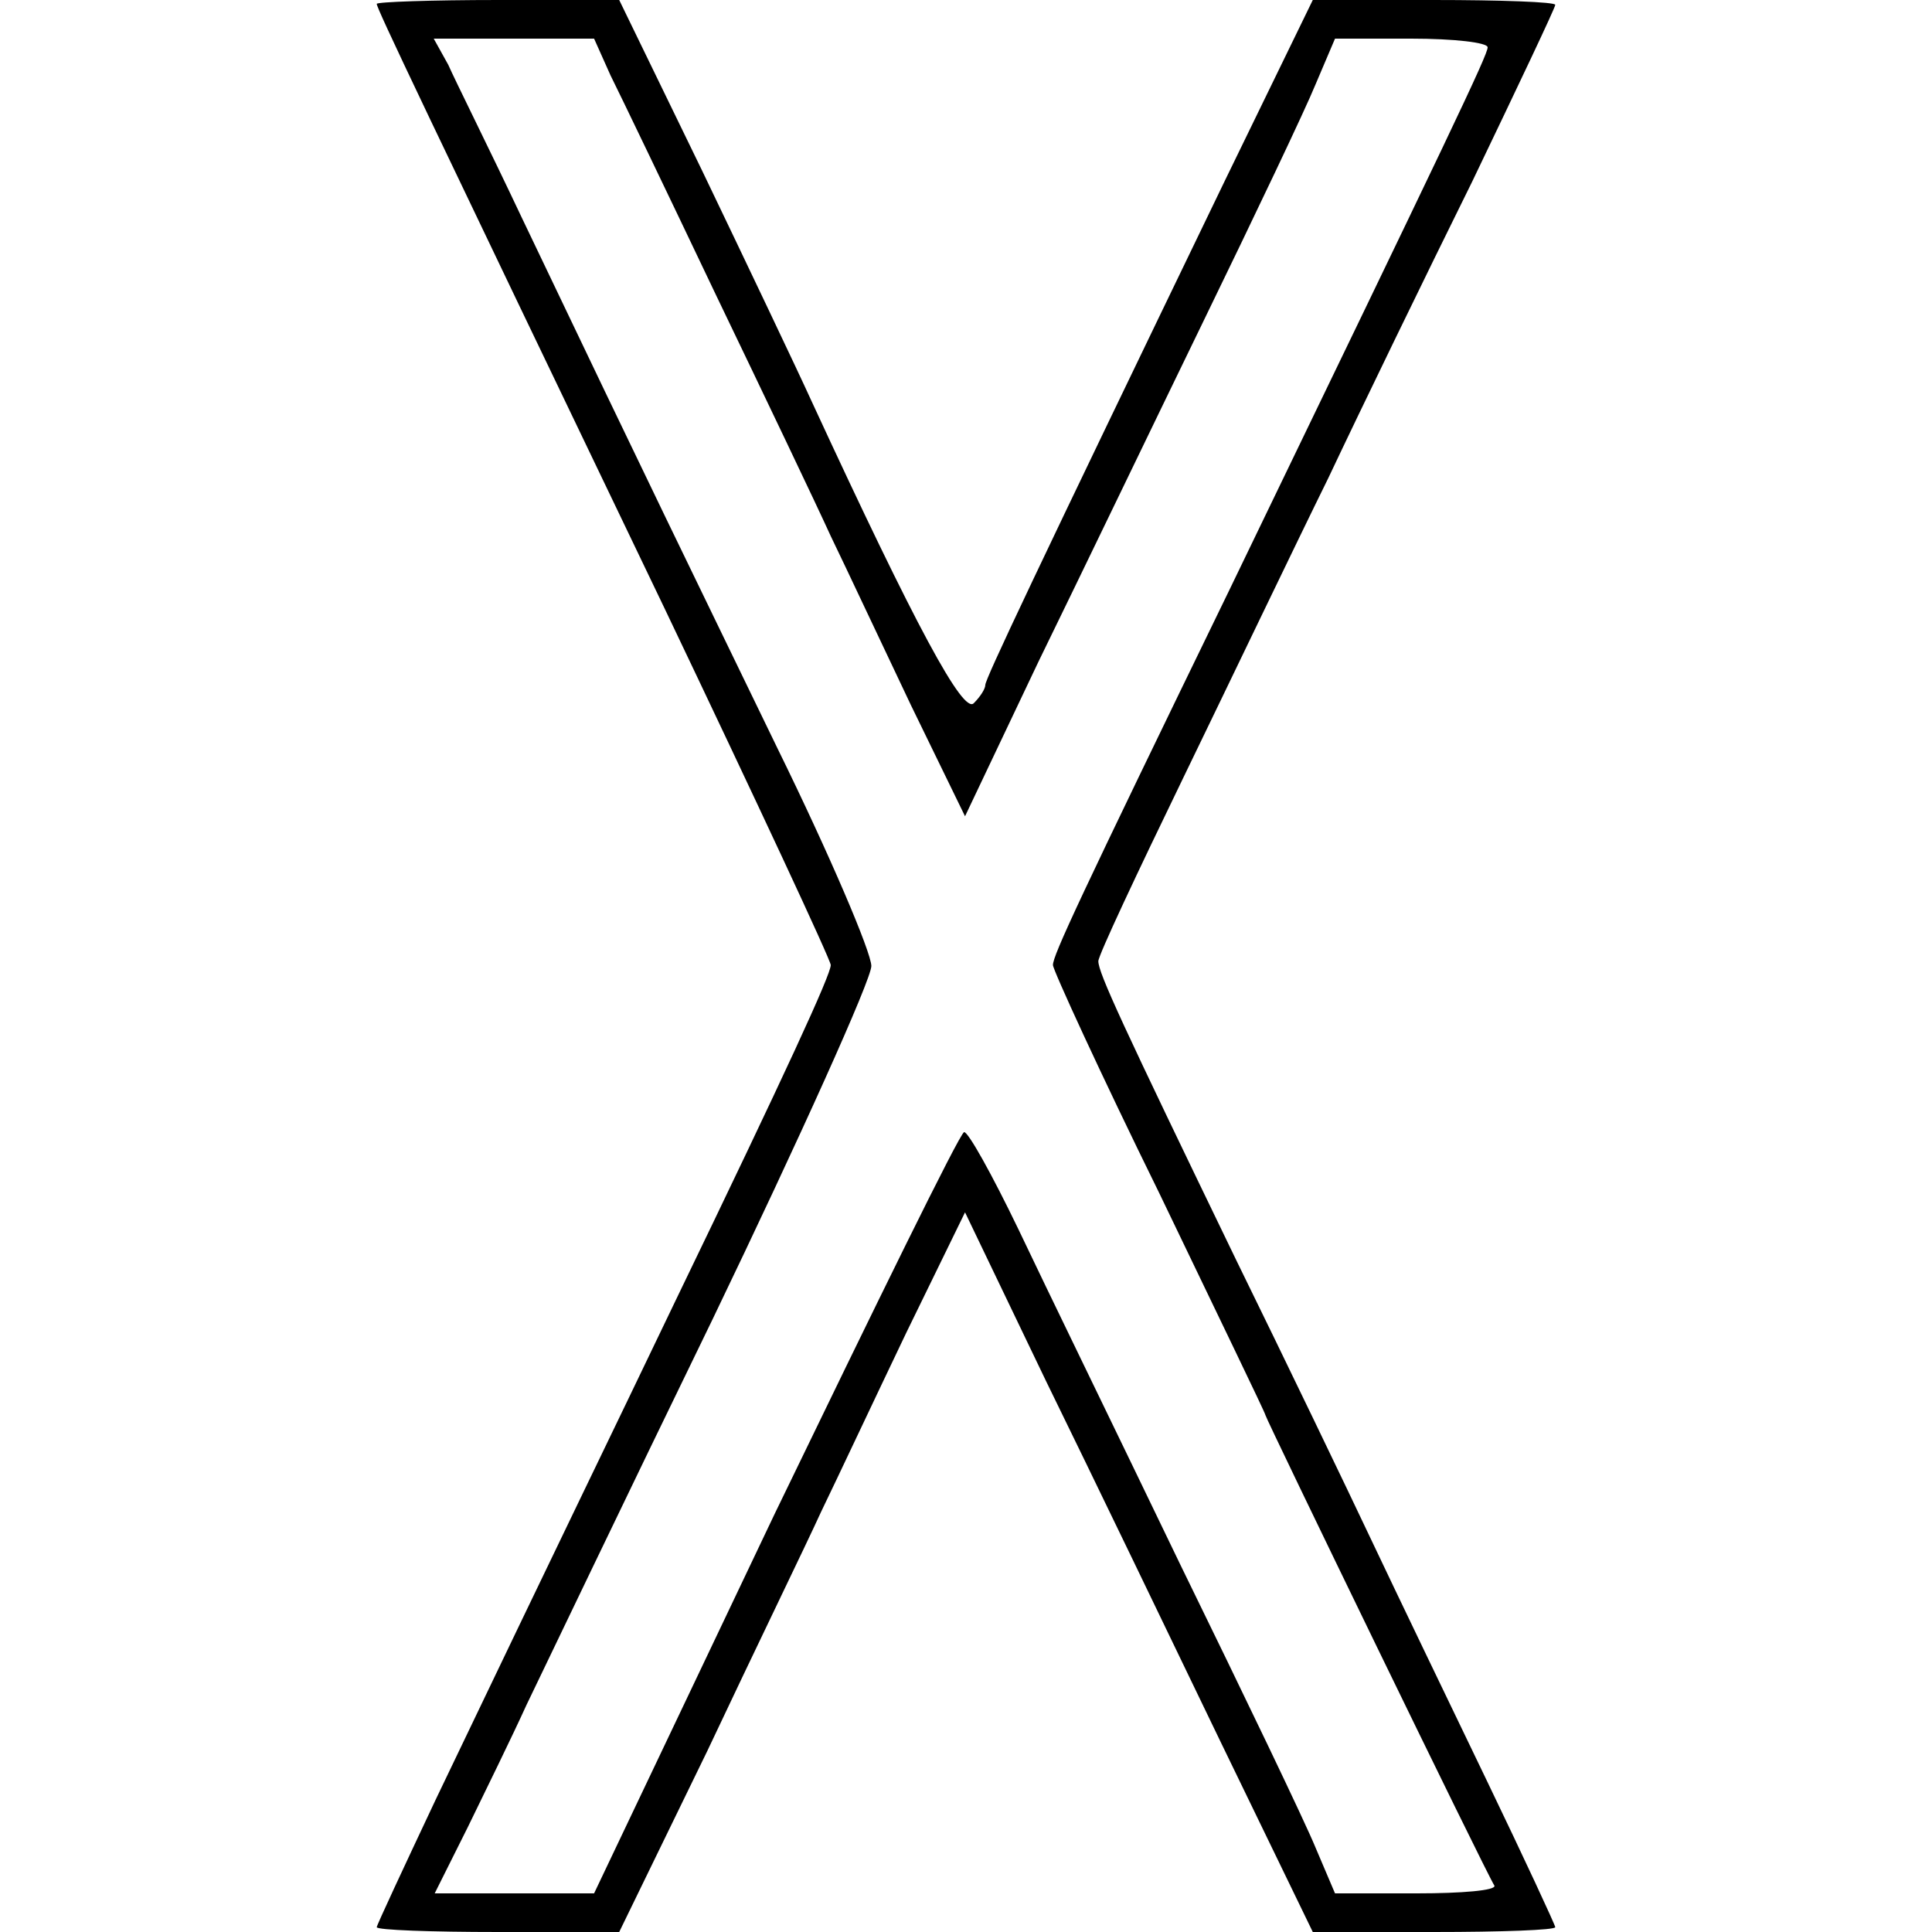 <?xml version="1.0" standalone="no"?>
<!DOCTYPE svg PUBLIC "-//W3C//DTD SVG 20010904//EN"
 "http://www.w3.org/TR/2001/REC-SVG-20010904/DTD/svg10.dtd">
<svg version="1.0" xmlns="http://www.w3.org/2000/svg"
 width="200pt" height="200pt" viewBox="0 0 200 200"
 preserveAspectRatio="xMidYMid meet">
<g transform="translate(0,200) scale(0.1,-0.1)"
fill="#000000" stroke="none">
<path d="M390 1996 c0 -5 48 -105 299 -628 94 -197 171 -362 171 -367 0 -10
-46 -110 -160 -346 -69 -144 -114 -236 -249 -518 -33 -70 -61 -130 -61 -132 0
-3 57 -5 126 -5 l125 0 91 187 c49 104 103 215 118 248 16 33 55 116 88 185
l61 125 84 -175 c47 -96 128 -264 180 -372 l96 -198 125 0 c70 0 126 2 126 5
0 2 -32 71 -71 152 -39 81 -93 193 -119 248 -26 55 -89 186 -140 290 -119 246
-143 298 -143 310 0 6 40 91 88 190 48 99 115 239 150 310 34 72 101 210 149
307 47 98 86 180 86 183 0 3 -57 5 -126 5 l-125 0 -91 -187 c-199 -412 -248
-516 -248 -522 0 -4 -5 -12 -12 -19 -11 -11 -59 77 -168 313 -15 33 -66 140
-113 238 l-86 177 -125 0 c-70 0 -126 -2 -126 -4z m242 -74 c10 -20 59 -122
109 -227 50 -104 104 -217 119 -250 16 -33 53 -112 83 -175 l56 -115 76 160
c43 88 120 248 172 355 52 107 104 216 115 243 l20 47 79 0 c44 0 79 -4 79 -9
0 -8 -38 -87 -267 -561 -157 -323 -183 -379 -183 -389 0 -5 49 -112 110 -236
60 -125 110 -228 110 -230 0 -3 229 -475 237 -487 2 -5 -34 -8 -80 -8 l-85 0
-20 47 c-11 27 -74 158 -140 293 -65 135 -141 291 -168 348 -27 56 -52 101
-56 100 -5 -2 -92 -180 -196 -395 l-187 -393 -83 0 -82 0 34 68 c18 37 46 94
61 127 16 33 102 213 193 400 90 187 164 351 164 365 0 14 -43 115 -97 225
-93 192 -128 263 -265 550 -34 72 -69 142 -76 158 l-15 27 83 0 83 0 17 -38z"/>
</g>
</svg>
